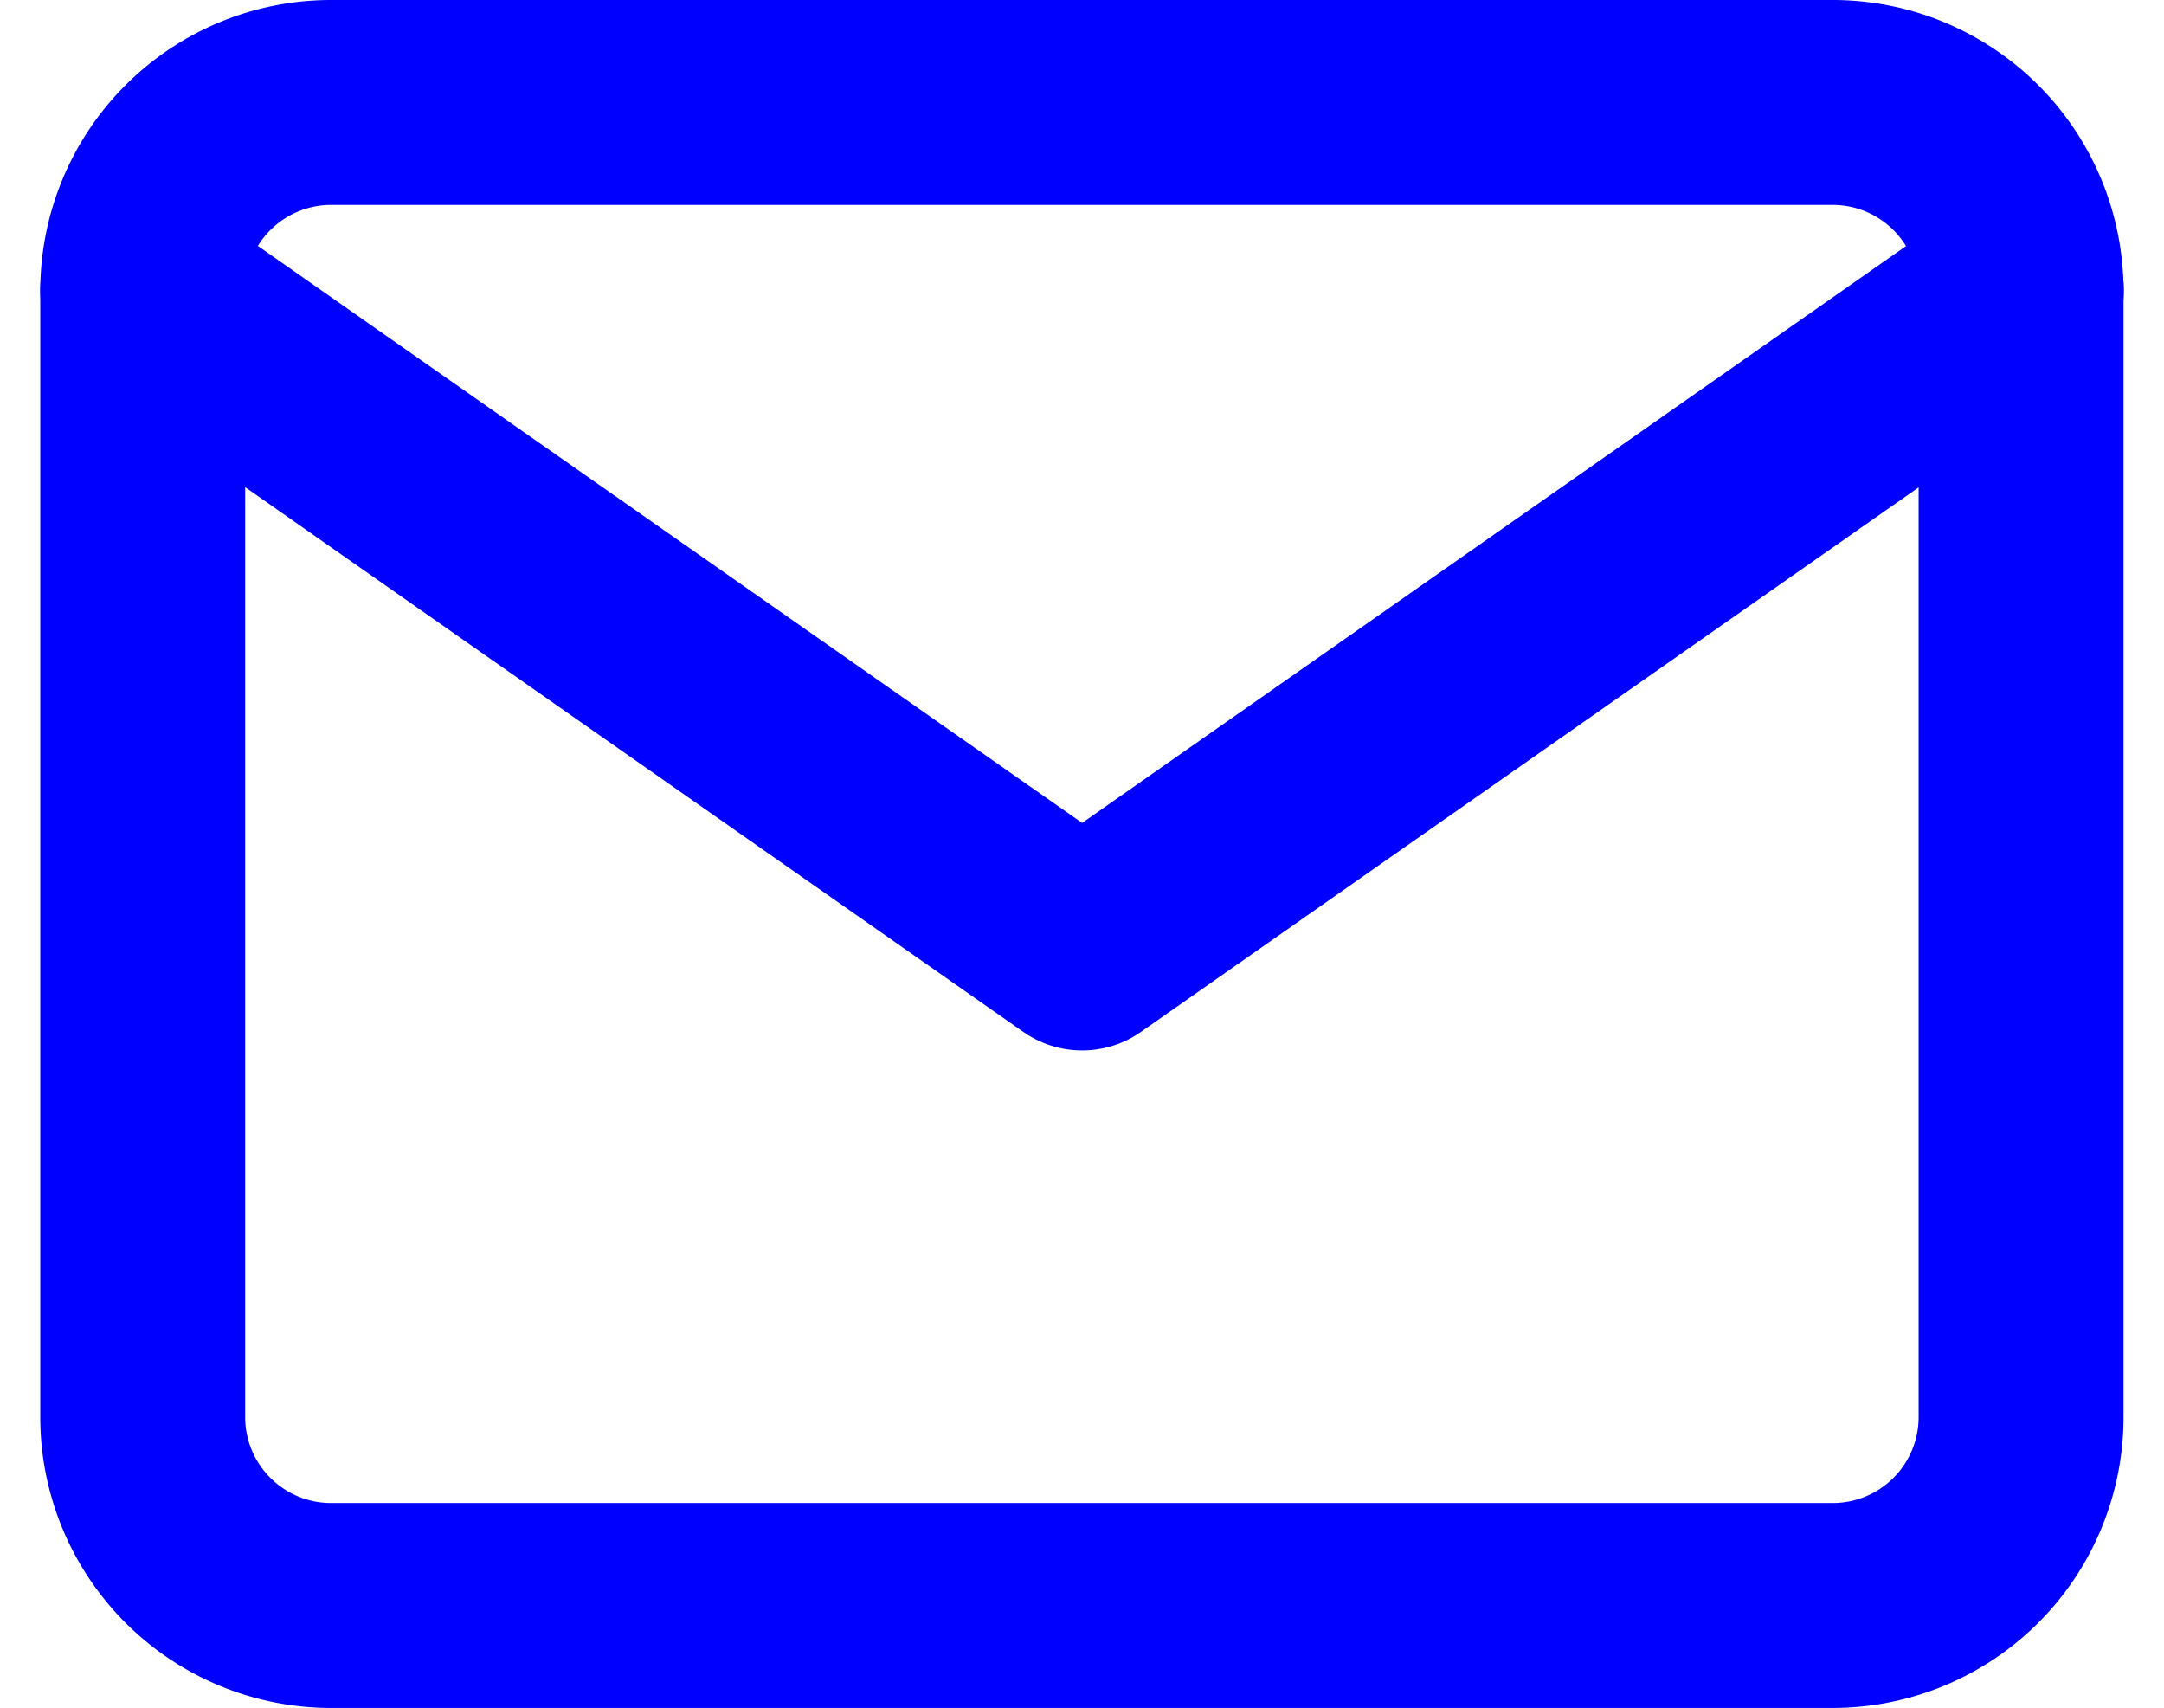 <svg xmlns="http://www.w3.org/2000/svg" width="21.122" height="16.669" viewBox="0 0 21.122 16.669"><defs><style>.a{fill:none;stroke:blue;stroke-linecap:round;stroke-linejoin:round;stroke-width:2px;}</style></defs><g transform="translate(-1.607 -5)"><path class="a" d="M4.834,6H19.5a1.839,1.839,0,0,1,1.834,1.834v11A1.839,1.839,0,0,1,19.5,20.669H4.834A1.839,1.839,0,0,1,3,18.836v-11A1.839,1.839,0,0,1,4.834,6Z"/><path class="a" d="M21.337,9l-9.168,6.418L3,9" transform="translate(0 -1.166)"/></g></svg>